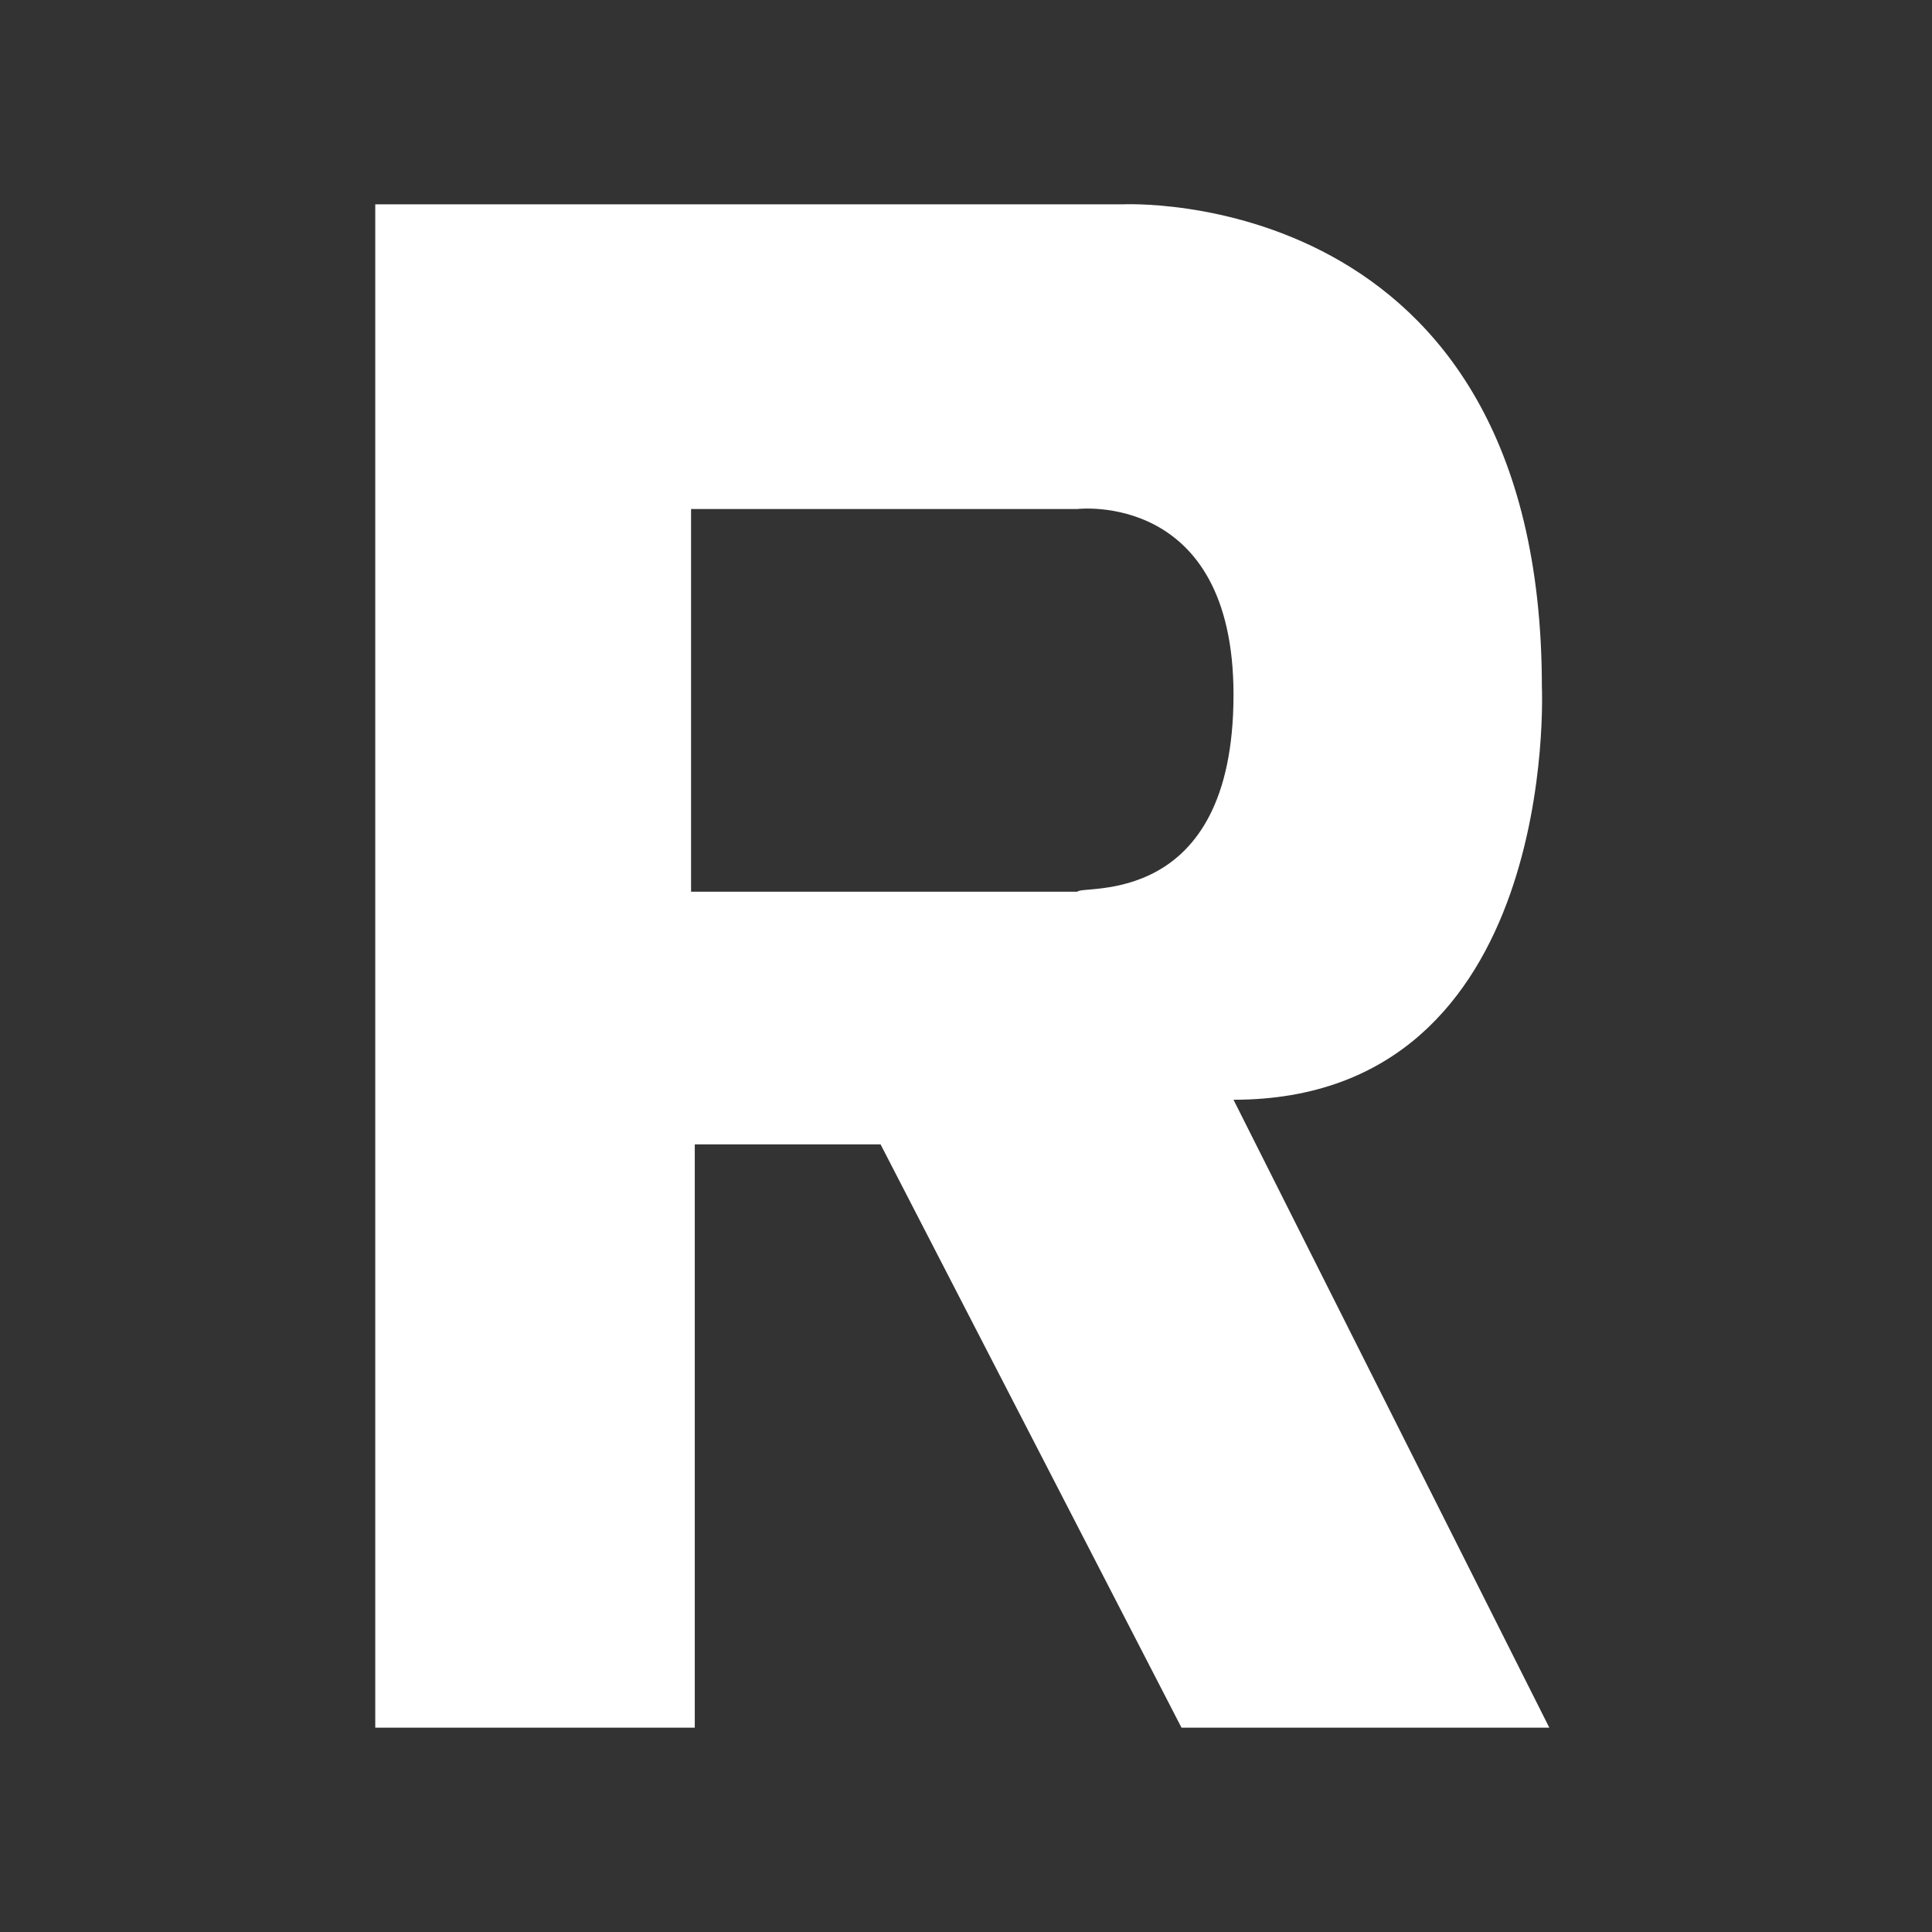 <?xml version="1.0" encoding="utf-8"?>
<!-- Generator: Adobe Illustrator 21.1.0, SVG Export Plug-In . SVG Version: 6.00 Build 0)  -->
<svg version="1.1" id="Layer_1" xmlns="http://www.w3.org/2000/svg" xmlns:xlink="http://www.w3.org/1999/xlink" x="0px" y="0px"
	 width="52px" height="52px" viewBox="0 0 52 52" style="enable-background:new 0 0 52 52;" xml:space="preserve">
<rect x="0" y="0" width="52" height="52" fill="#333333" stroke="none"/>
<style type="text/css">
	.st0{fill:#FFFFFF;}
</style>
<path class="st0" d="M33.2,18.7c0-5.5-4.2-5-4.2-5H18.6V24H29C29.1,23.8,33.2,24.5,33.2,18.7 M10.1,46.5v-41h20.1
	c0,0,11.3-0.6,11.3,13c0,0,0.5,11.1-8.3,11.1l8.5,16.9H31.8l-8.1-15.7h-5v15.7L10.1,46.5"/>
</svg>
